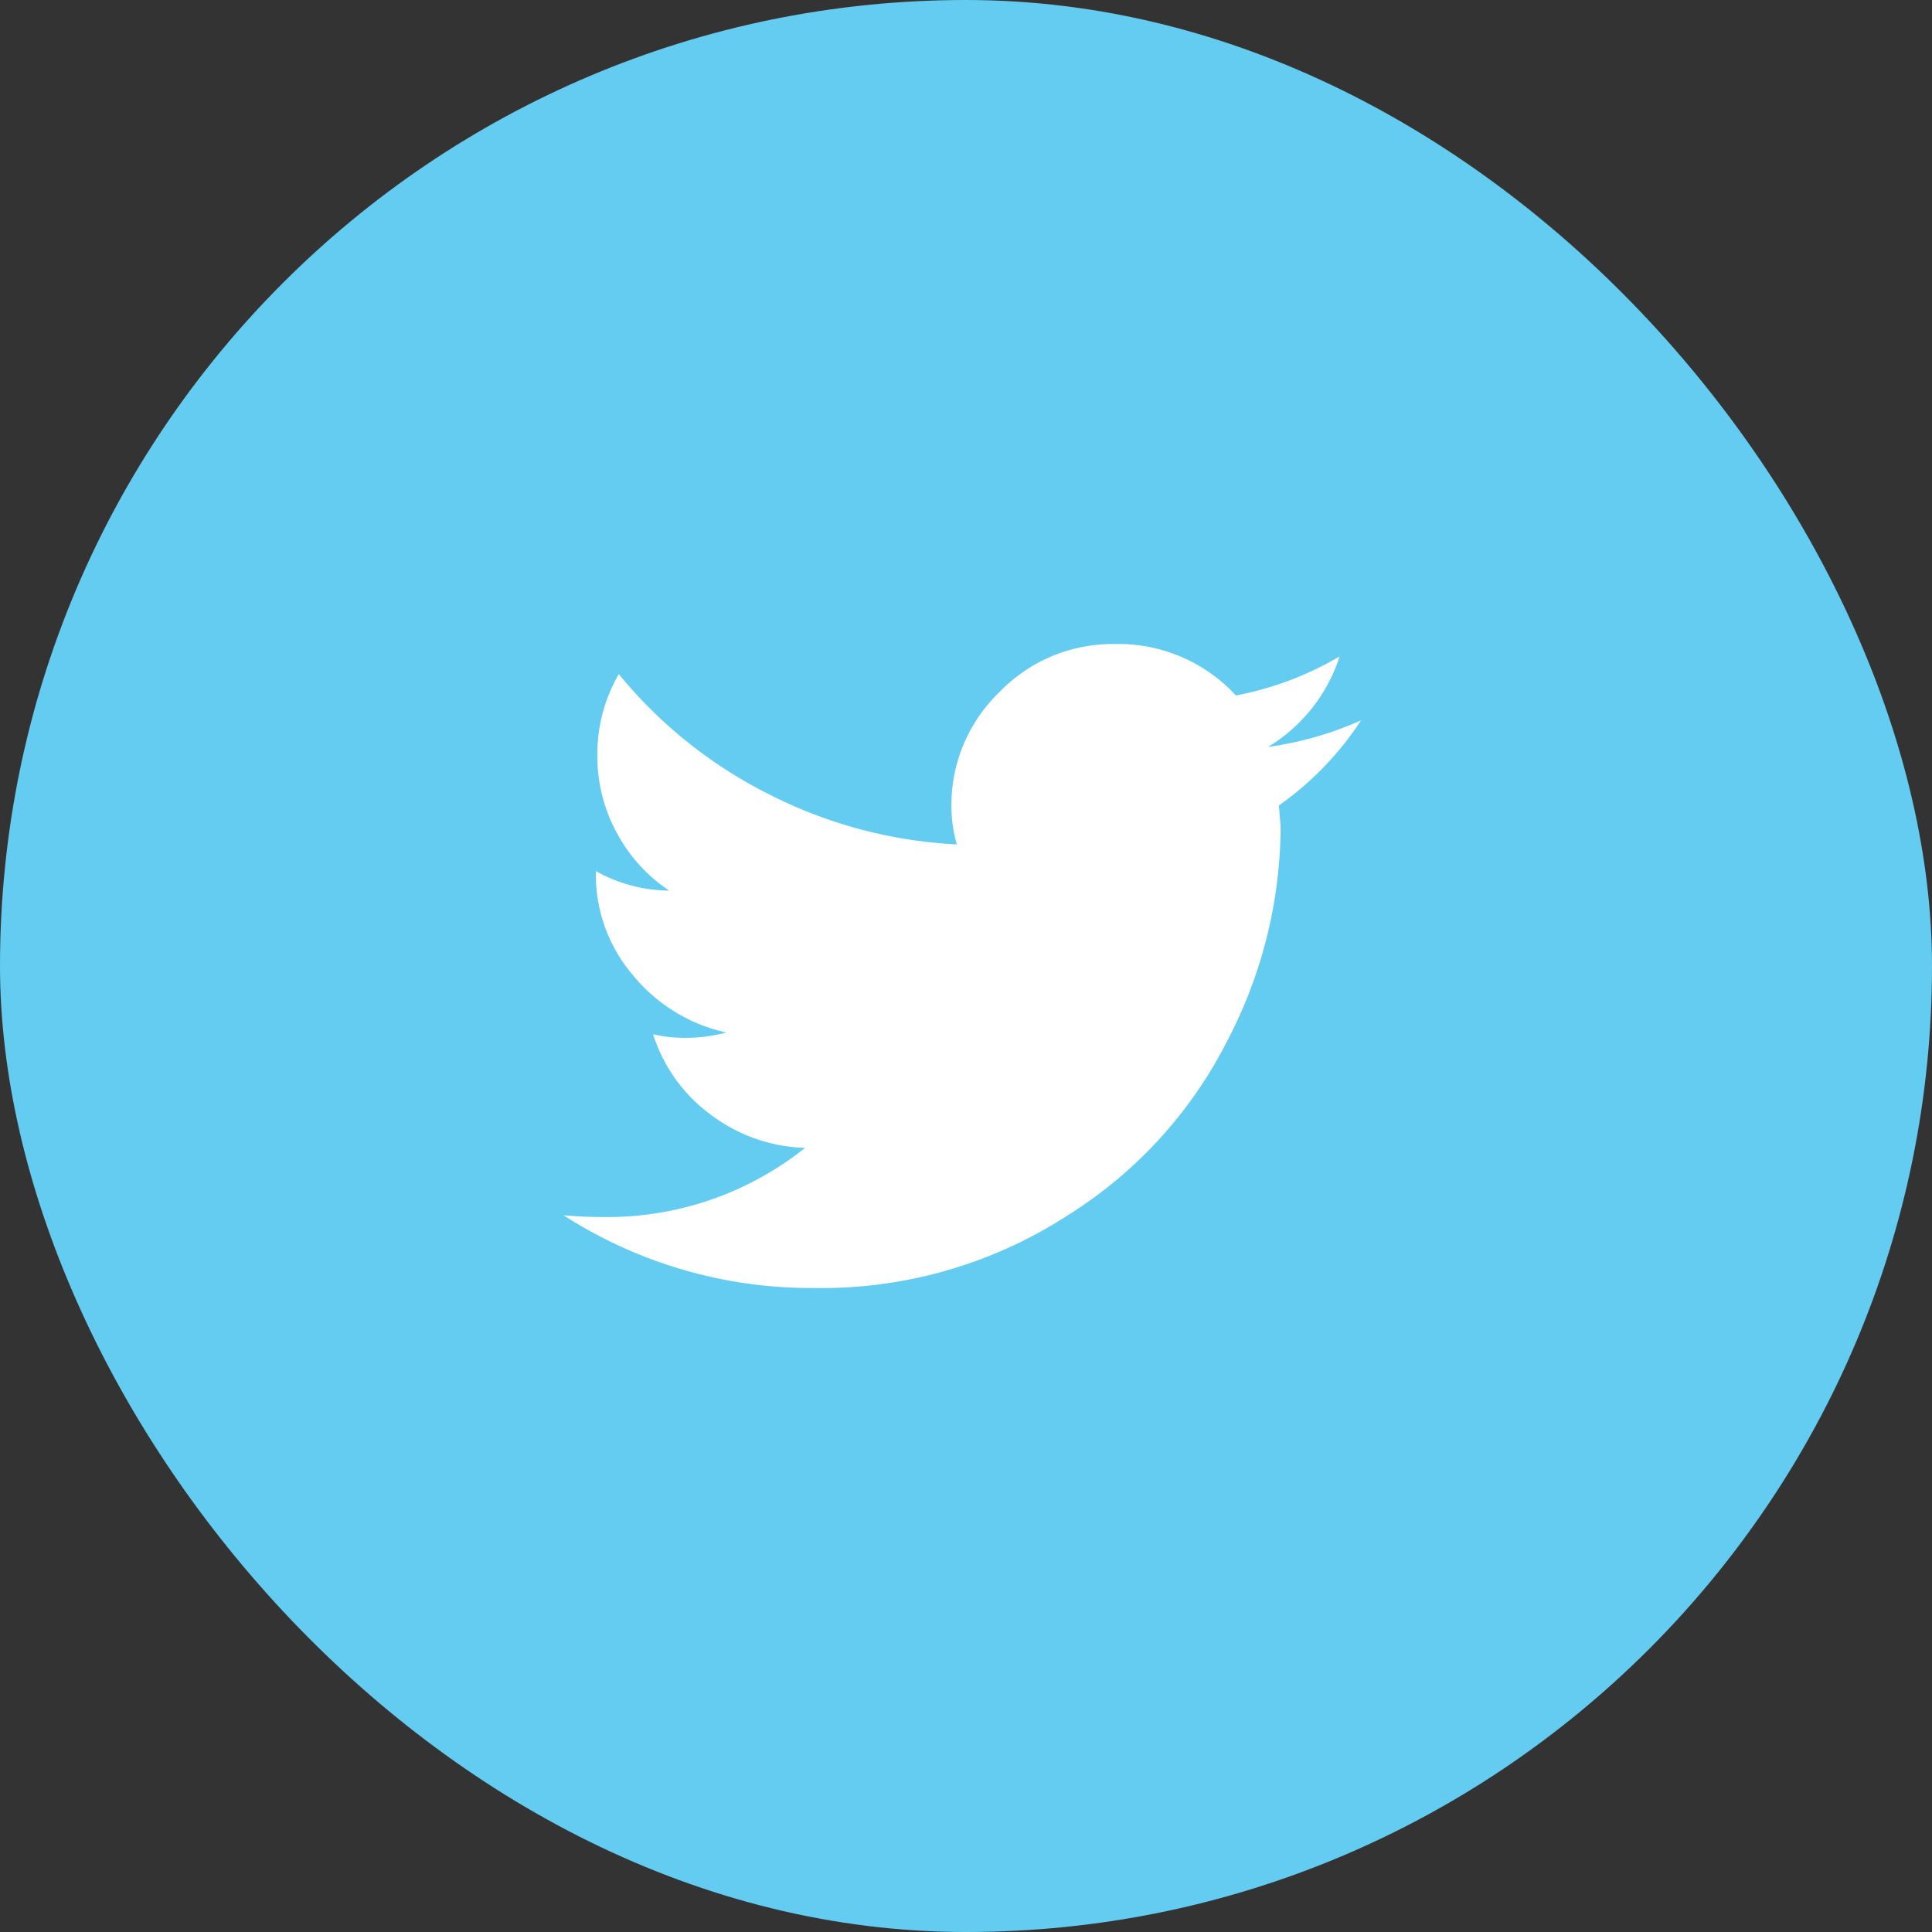 <svg xmlns="http://www.w3.org/2000/svg" width="48" height="48" viewBox="0 0 48 48">
  <rect x="0" y="0" width="48" height="48" fill="#333333" stroke="none"/>
  <g id="Group_12512" data-name="Group 12512" transform="translate(-222 -551)">
    <rect id="Rectangle_1701" data-name="Rectangle 1701" width="48" height="48" rx="24" transform="translate(222 551)" fill="#64ccf1"/>
    <path id="Path_1700" data-name="Path 1700" d="M21.877-20.792a8.4,8.4,0,0,1-2.31.661,4.087,4.087,0,0,0,1.777-2.248,8.036,8.036,0,0,1-2.577.97,3.967,3.967,0,0,0-3.021-1.278A3.9,3.9,0,0,0,12.9-21.5a3.89,3.89,0,0,0-1.2,2.865,3.492,3.492,0,0,0,.133.926,11.53,11.53,0,0,1-4.687-1.256,11.452,11.452,0,0,1-3.71-2.975,3.95,3.95,0,0,0-.533,2.006A3.977,3.977,0,0,0,3.4-17.971a3.961,3.961,0,0,0,1.288,1.41,3.76,3.76,0,0,1-1.822-.485V-17A3.838,3.838,0,0,0,3.8-14.445a4.145,4.145,0,0,0,2.31,1.41,4.073,4.073,0,0,1-1.066.132,3.514,3.514,0,0,1-.755-.088,3.949,3.949,0,0,0,1.444,2.006,4.075,4.075,0,0,0,2.332.815A7.873,7.873,0,0,1,3.04-8.451q-.489,0-.977-.044a11.369,11.369,0,0,0,6.22,1.807,11.24,11.24,0,0,0,6.309-1.807,10.962,10.962,0,0,0,3.954-4.32,11.565,11.565,0,0,0,1.333-5.333l-.044-.529A7.769,7.769,0,0,0,21.877-20.792Z" transform="translate(233.938 589.688)" fill="#fff"/>
  </g>
</svg>
